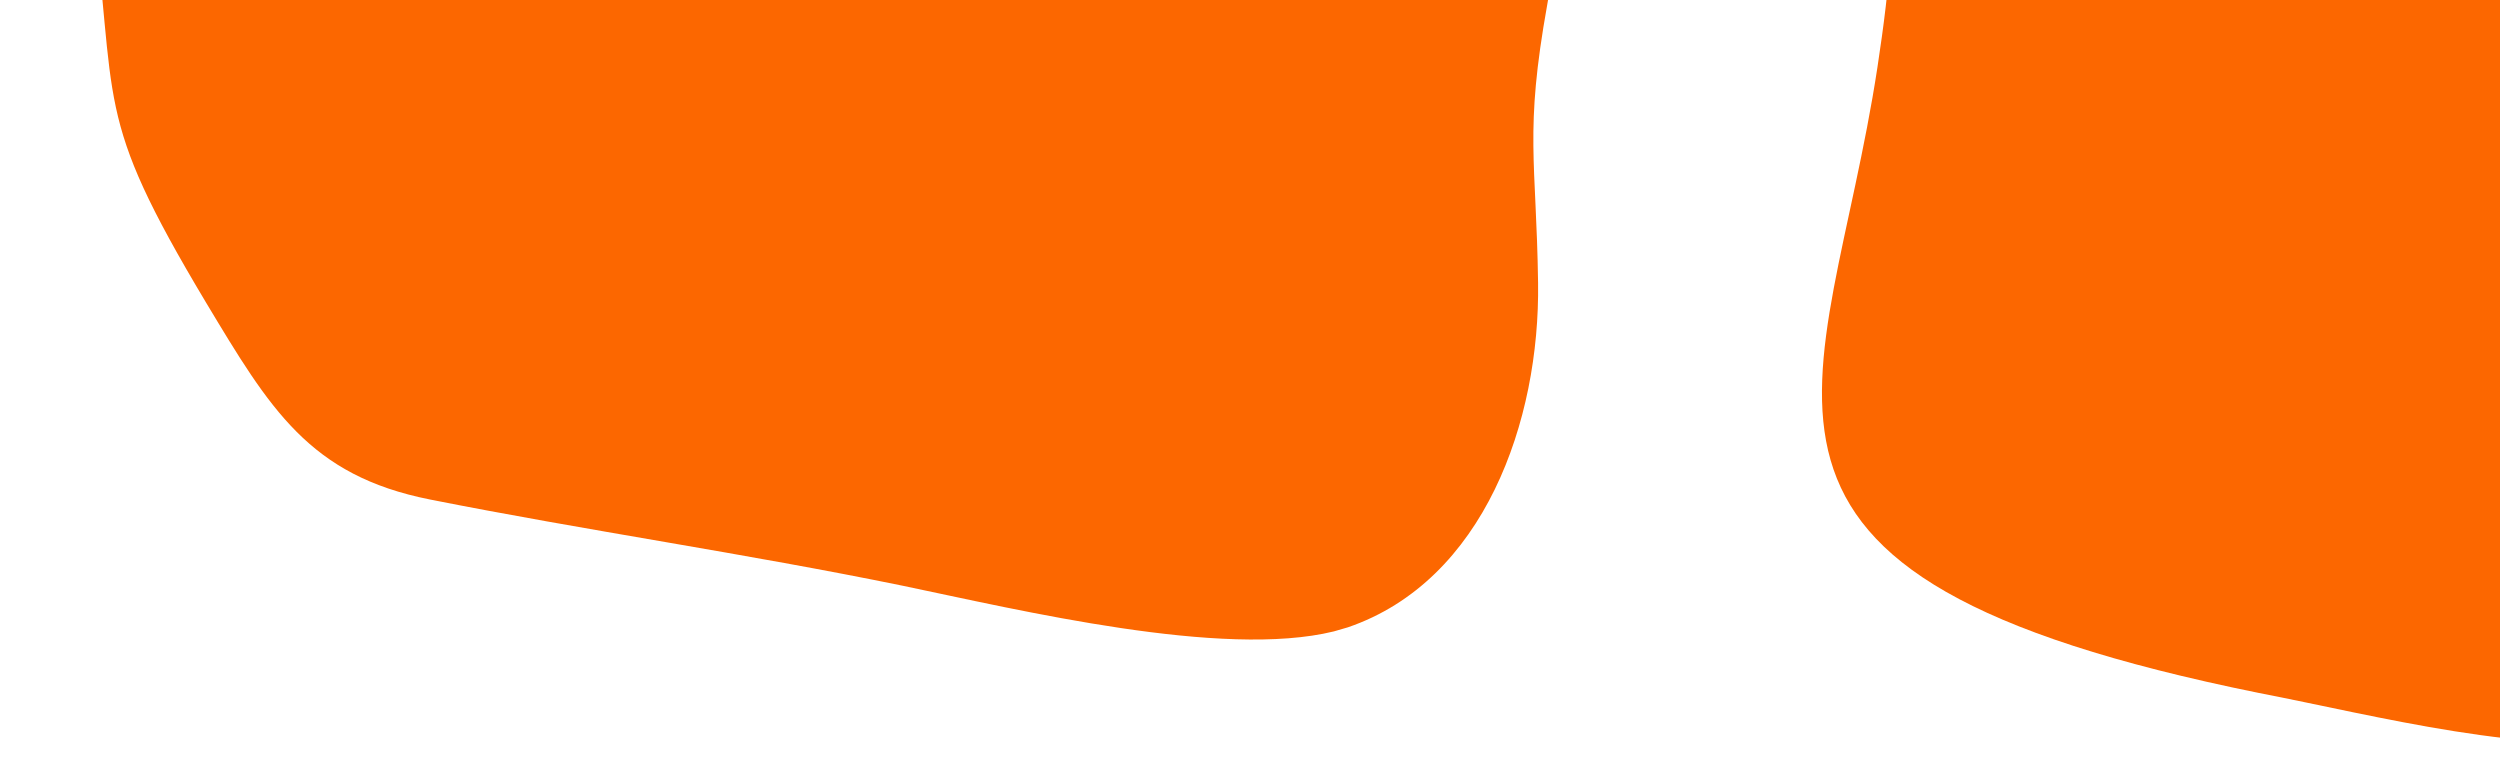 <?xml version="1.0" encoding="UTF-8" standalone="no"?>
<svg
   width="1800"
   height="550"
   viewBox="0 0 476.25 145.521"
   version="1.1"
   id="svg6"
   sodipodi:docname="mr.svg"
   inkscape:version="1.4 (86a8ad7, 2024-10-11)"
   xmlns:inkscape="http://www.inkscape.org/namespaces/inkscape"
   xmlns:sodipodi="http://sodipodi.sourceforge.net/DTD/sodipodi-0.dtd"
   xmlns="http://www.w3.org/2000/svg"
   xmlns:svg="http://www.w3.org/2000/svg">
  <sodipodi:namedview
     id="namedview6"
     pagecolor="#ffffff"
     bordercolor="#000000"
     borderopacity="0.25"
     inkscape:showpageshadow="2"
     inkscape:pageopacity="0.0"
     inkscape:pagecheckerboard="0"
     inkscape:deskcolor="#d1d1d1"
     inkscape:zoom="0.4675065"
     inkscape:cx="590.36612"
     inkscape:cy="176.46813"
     inkscape:window-width="1920"
     inkscape:window-height="1009"
     inkscape:window-x="1912"
     inkscape:window-y="-8"
     inkscape:window-maximized="1"
     inkscape:current-layer="svg6" />
  <defs
     id="defs3">
    <clipPath
       id="c"
       clipPathUnits="userSpaceOnUse">
      <path
         d="M 2037.215,3500.105 H 497.064 c -12.473,0 -22.678,10.205 -22.678,22.678 v 870.09 c 0,12.472 10.205,22.677 22.678,22.677 h 1540.151 c 12.473,0 22.678,-10.205 22.678,-22.677 v -870.09 c 0,-12.473 -10.205,-22.678 -22.678,-22.678"
         clip-rule="evenodd"
         id="path1" />
    </clipPath>
    <clipPath
       id="b"
       clipPathUnits="userSpaceOnUse">
      <path
         d="M 2037.215,3500.105 H 497.064 c -12.473,0 -22.678,10.205 -22.678,22.678 v 870.09 c 0,12.472 10.205,22.677 22.678,22.677 h 1540.151 c 12.473,0 22.678,-10.205 22.678,-22.677 v -870.09 c 0,-12.473 -10.205,-22.678 -22.678,-22.678"
         clip-rule="evenodd"
         id="path2" />
    </clipPath>
    <clipPath
       id="a"
       clipPathUnits="userSpaceOnUse">
      <path
         d="M 2037.215,3500.105 H 497.064 c -12.473,0 -22.678,10.205 -22.678,22.678 v 870.09 c 0,12.472 10.205,22.677 22.678,22.677 h 1540.151 c 12.473,0 22.678,-10.205 22.678,-22.677 v -870.09 c 0,-12.473 -10.205,-22.678 -22.678,-22.678"
         clip-rule="evenodd"
         id="path3" />
    </clipPath>
    <clipPath
       clipPathUnits="userSpaceOnUse"
       id="clipPath79">
      <path
         d="M 2037.215,3500.105 H 497.064 c -12.473,0 -22.677,10.205 -22.677,22.677 v 870.09 c 0,12.472 10.205,22.677 22.677,22.677 h 1540.151 c 12.473,0 22.677,-10.205 22.677,-22.677 v -870.09 c 0,-12.473 -10.205,-22.677 -22.677,-22.677"
         transform="translate(0,2.5e-5)"
         clip-rule="evenodd"
         id="path79" />
    </clipPath>
    <clipPath
       clipPathUnits="userSpaceOnUse"
       id="clipPath82">
      <path
         d="M 2037.215,3500.105 H 497.064 c -12.473,0 -22.677,10.205 -22.677,22.677 v 870.09 c 0,12.472 10.205,22.677 22.677,22.677 h 1540.151 c 12.473,0 22.677,-10.205 22.677,-22.677 v -870.09 c 0,-12.473 -10.205,-22.677 -22.677,-22.677"
         transform="translate(0,2.5e-5)"
         clip-rule="evenodd"
         id="path82" />
    </clipPath>
  </defs>
  <g
     id="g6"
     transform="matrix(0.909,0,0,0.861,89.271,29.262)">
    <path
       id="path78"
       d="m 2117.144,4721.018 c 127.817,4.468 245.229,17.205 248.266,-199.869 1.439,-93.751 8.105,-202.914 -11.094,-292.894 -10.075,-47.22 -34.329,-162.114 -59.238,-195.194 -37.551,-49.868 -143.397,-67.851 -194.815,-82.902 -38.711,-11.702 -89.076,14.219 -126.918,28.296 -188.009,73.441 -139.242,182.872 -122.978,388.934 4.056,51.397 6.506,97.741 3.238,149.467 -9.521,128.947 -13.544,124.053 -49.388,238.225 -12.154,38.716 -34.442,128.767 18.541,132.539 73.938,5.263 177.058,-168.402 242.487,-168.553 7.783,-0.018 15.966,0.718 23.787,1.126 9.37,0.321 18.743,0.558 28.113,0.825"
       style="fill:#fc6700;fill-opacity:1;fill-rule:evenodd;stroke:none"
       transform="matrix(0.65,0,0,-0.356,-907.486,1535.664)"
       clip-path="url(#clipPath79)" />
    <path
       id="path81"
       d="m 1710.774,3941.579 c -62.883,-19.79 -176.922,15.268 -243.368,32.973 -89.182,23.429 -178.718,39.904 -267.21,62.402 -68.203,17.34 -90.438,65.579 -126.642,142.694 -64.582,138.211 -49.236,139.699 -64.701,292.046 -5.871,64.585 -1.67,193.153 10.396,256.893 10.374,54.789 52.065,52.276 84.132,36.274 40.315,-20.118 42.402,-54.59 102.498,-65.319 19.01,-3.393 40.779,-3.438 60.154,-4.386 12.311,-0.588 24.529,-1.099 36.846,-1.384 44.064,-0.386 105.928,-7.032 145.924,15.511 63.574,35.833 86.164,66.266 159.784,27.31 53.135,-28.588 53.265,-33.176 111.823,-43.18 127.934,-25.051 130.821,-158.439 110.92,-298.533 -13.01,-92.932 -6.176,-112.394 -5.19,-201.256 1.108,-99.858 -30.488,-215.386 -107.465,-249.107 z"
       style="fill:#fc6700;fill-opacity:1;fill-rule:evenodd;stroke:none"
       transform="matrix(0.371,0,0,-0.306,-453.369,1311.838)"
       clip-path="url(#clipPath82)" />
  </g>
</svg>

